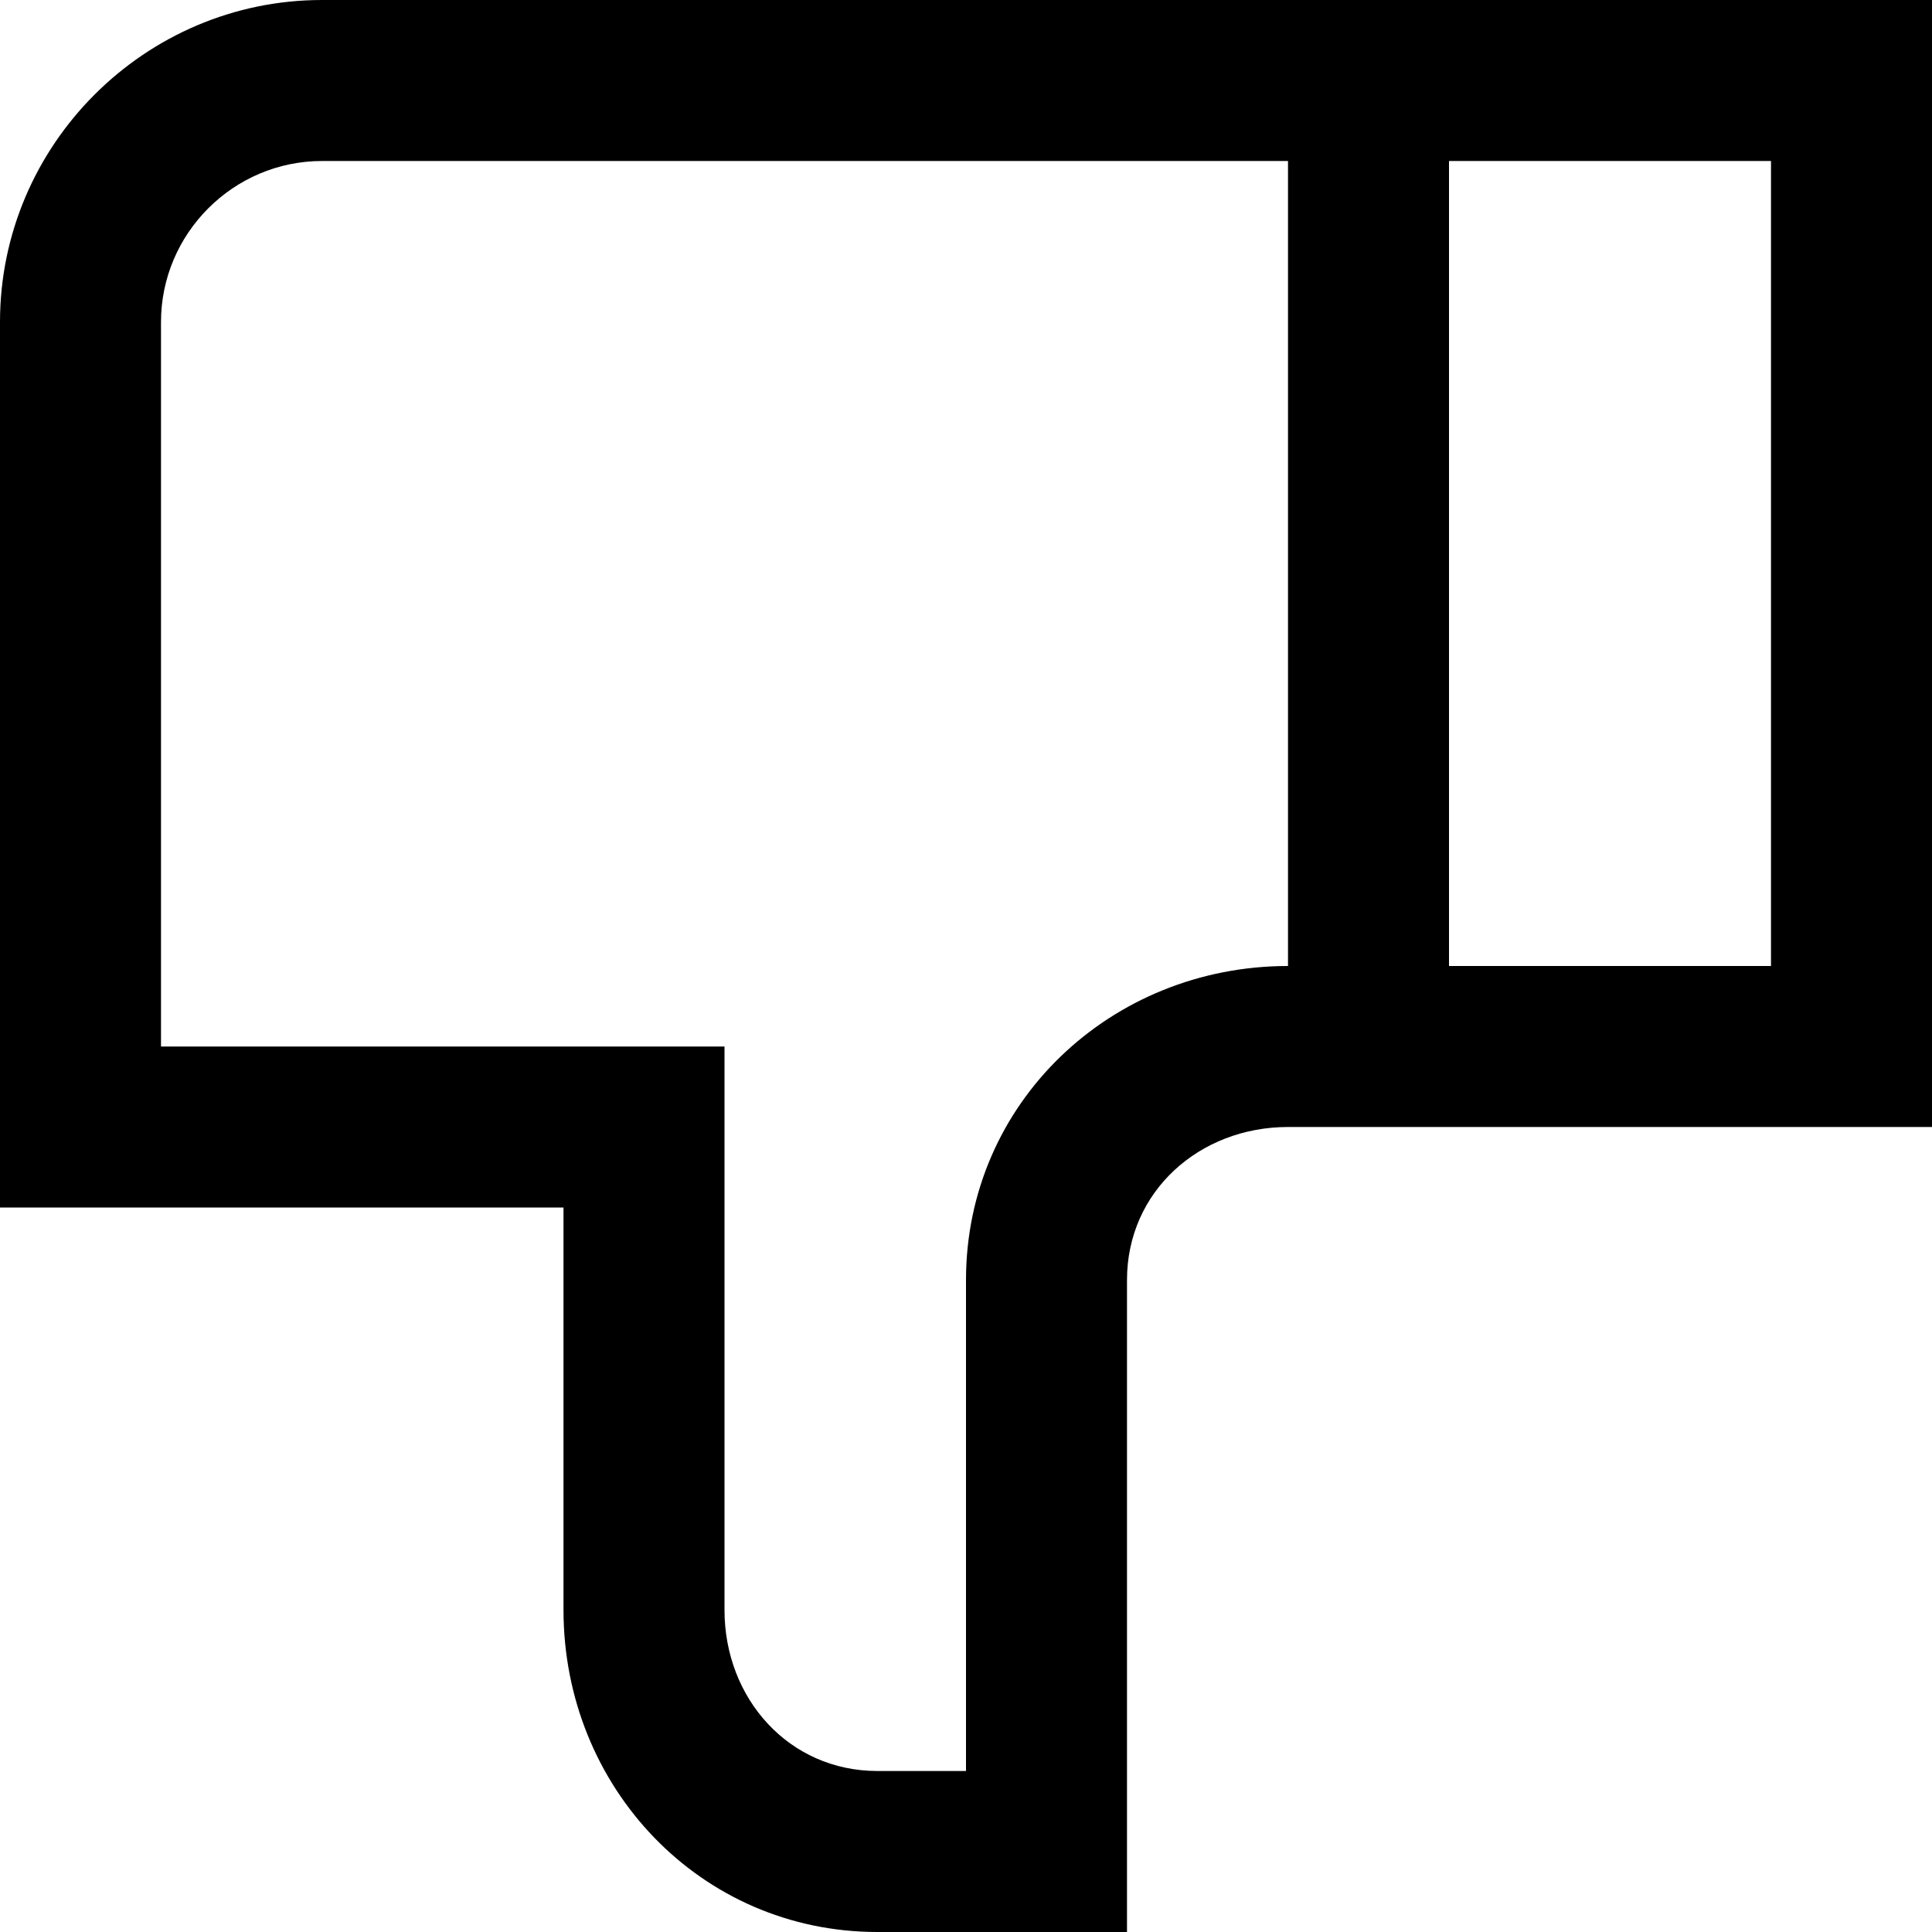 <?xml version="1.0" encoding="utf-8"?>


<svg fill="#000000" height="800px" width="800px" version="1.1" id="XMLID_45_" xmlns="http://www.w3.org/2000/svg" xmlns:xlink="http://www.w3.org/1999/xlink" 
	 viewBox="0 0 24 24" xml:space="preserve">
<g id="dislike">
	<g id="thumb">
		<path d="M14,24h-3.1C8.7,24,7,22.2,7,20v-5H0V4c0-2.2,1.8-4,4-4h20v14h-8c-1.1,0-2,0.8-2,1.9V24z M2,13h7v7c0,1.1,0.8,2,1.9,2H12
			v-6.1c0-2.2,1.8-3.9,4-3.9V2H4C2.9,2,2,2.9,2,4V13z M18,12h4V2h-4V12z"/>
	</g>
</g>
</svg>